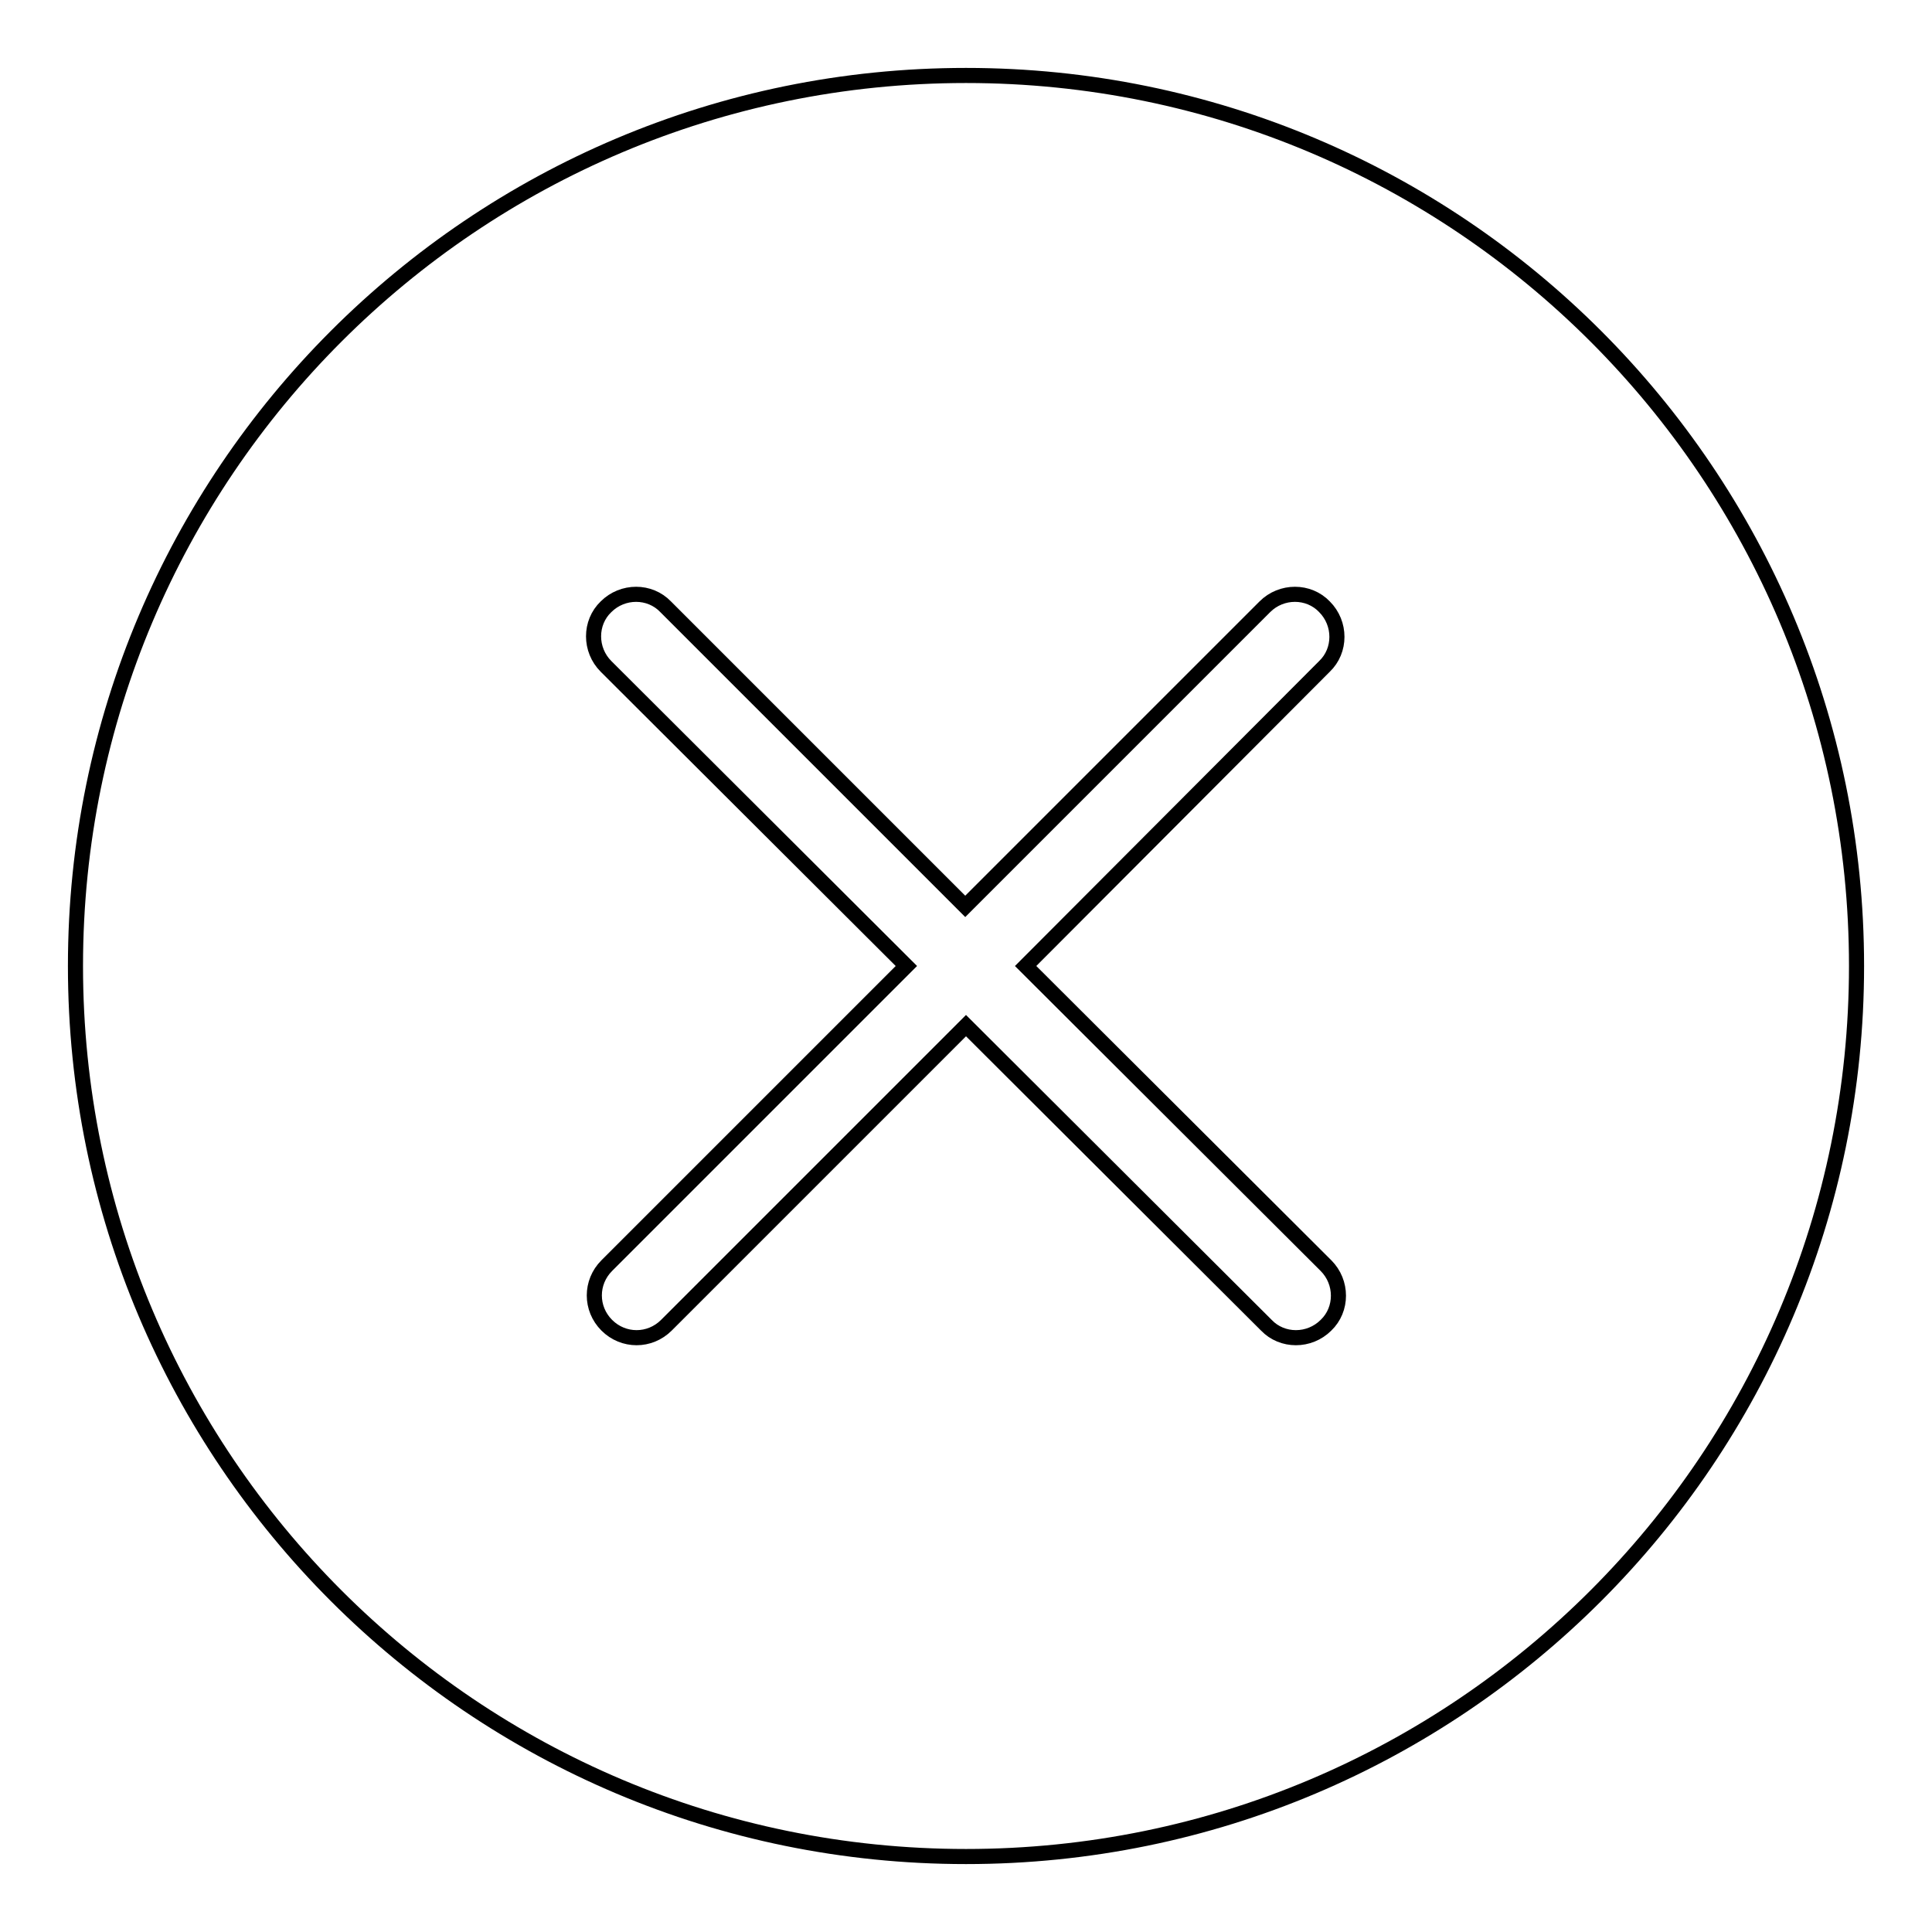 <?xml version="1.0" encoding="utf-8"?>
<!-- Svg Vector Icons : http://www.onlinewebfonts.com/icon -->
<!DOCTYPE svg PUBLIC "-//W3C//DTD SVG 1.1//EN" "http://www.w3.org/Graphics/SVG/1.1/DTD/svg11.dtd">
<svg version="1.1" xmlns="http://www.w3.org/2000/svg" xmlns:xlink="http://www.w3.org/1999/xlink" x="0px" y="0px" viewBox="0 0 256 256" enable-background="new 0 0 256 256" xml:space="preserve">
<g> <path stroke-width="2" fill-opacity="0" stroke="#000000"  d="M128,10C62.8,10,10,62.8,10,128c0,65.2,52.8,118,118,118c65.2,0,118-52.8,118-118C246,62.8,193.2,10,128,10 z M175.7,167.7c2.2,2.2,2.2,5.8,0,7.9c-2.2,2.2-5.8,2.2-7.9,0L128,135.9l-39.7,39.7c-2.2,2.2-5.7,2.2-7.9,0c0,0,0,0,0,0 c-2.2-2.2-2.2-5.7,0-7.9c0,0,0,0,0,0l39.7-39.7L80.3,88.3c-2.2-2.2-2.2-5.8,0-7.9c2.2-2.2,5.8-2.2,7.9,0l39.7,39.7l39.7-39.7 c2.2-2.2,5.8-2.2,7.9,0c2.2,2.2,2.2,5.8,0,7.9l0,0L135.9,128L175.7,167.7z"/></g>
</svg>